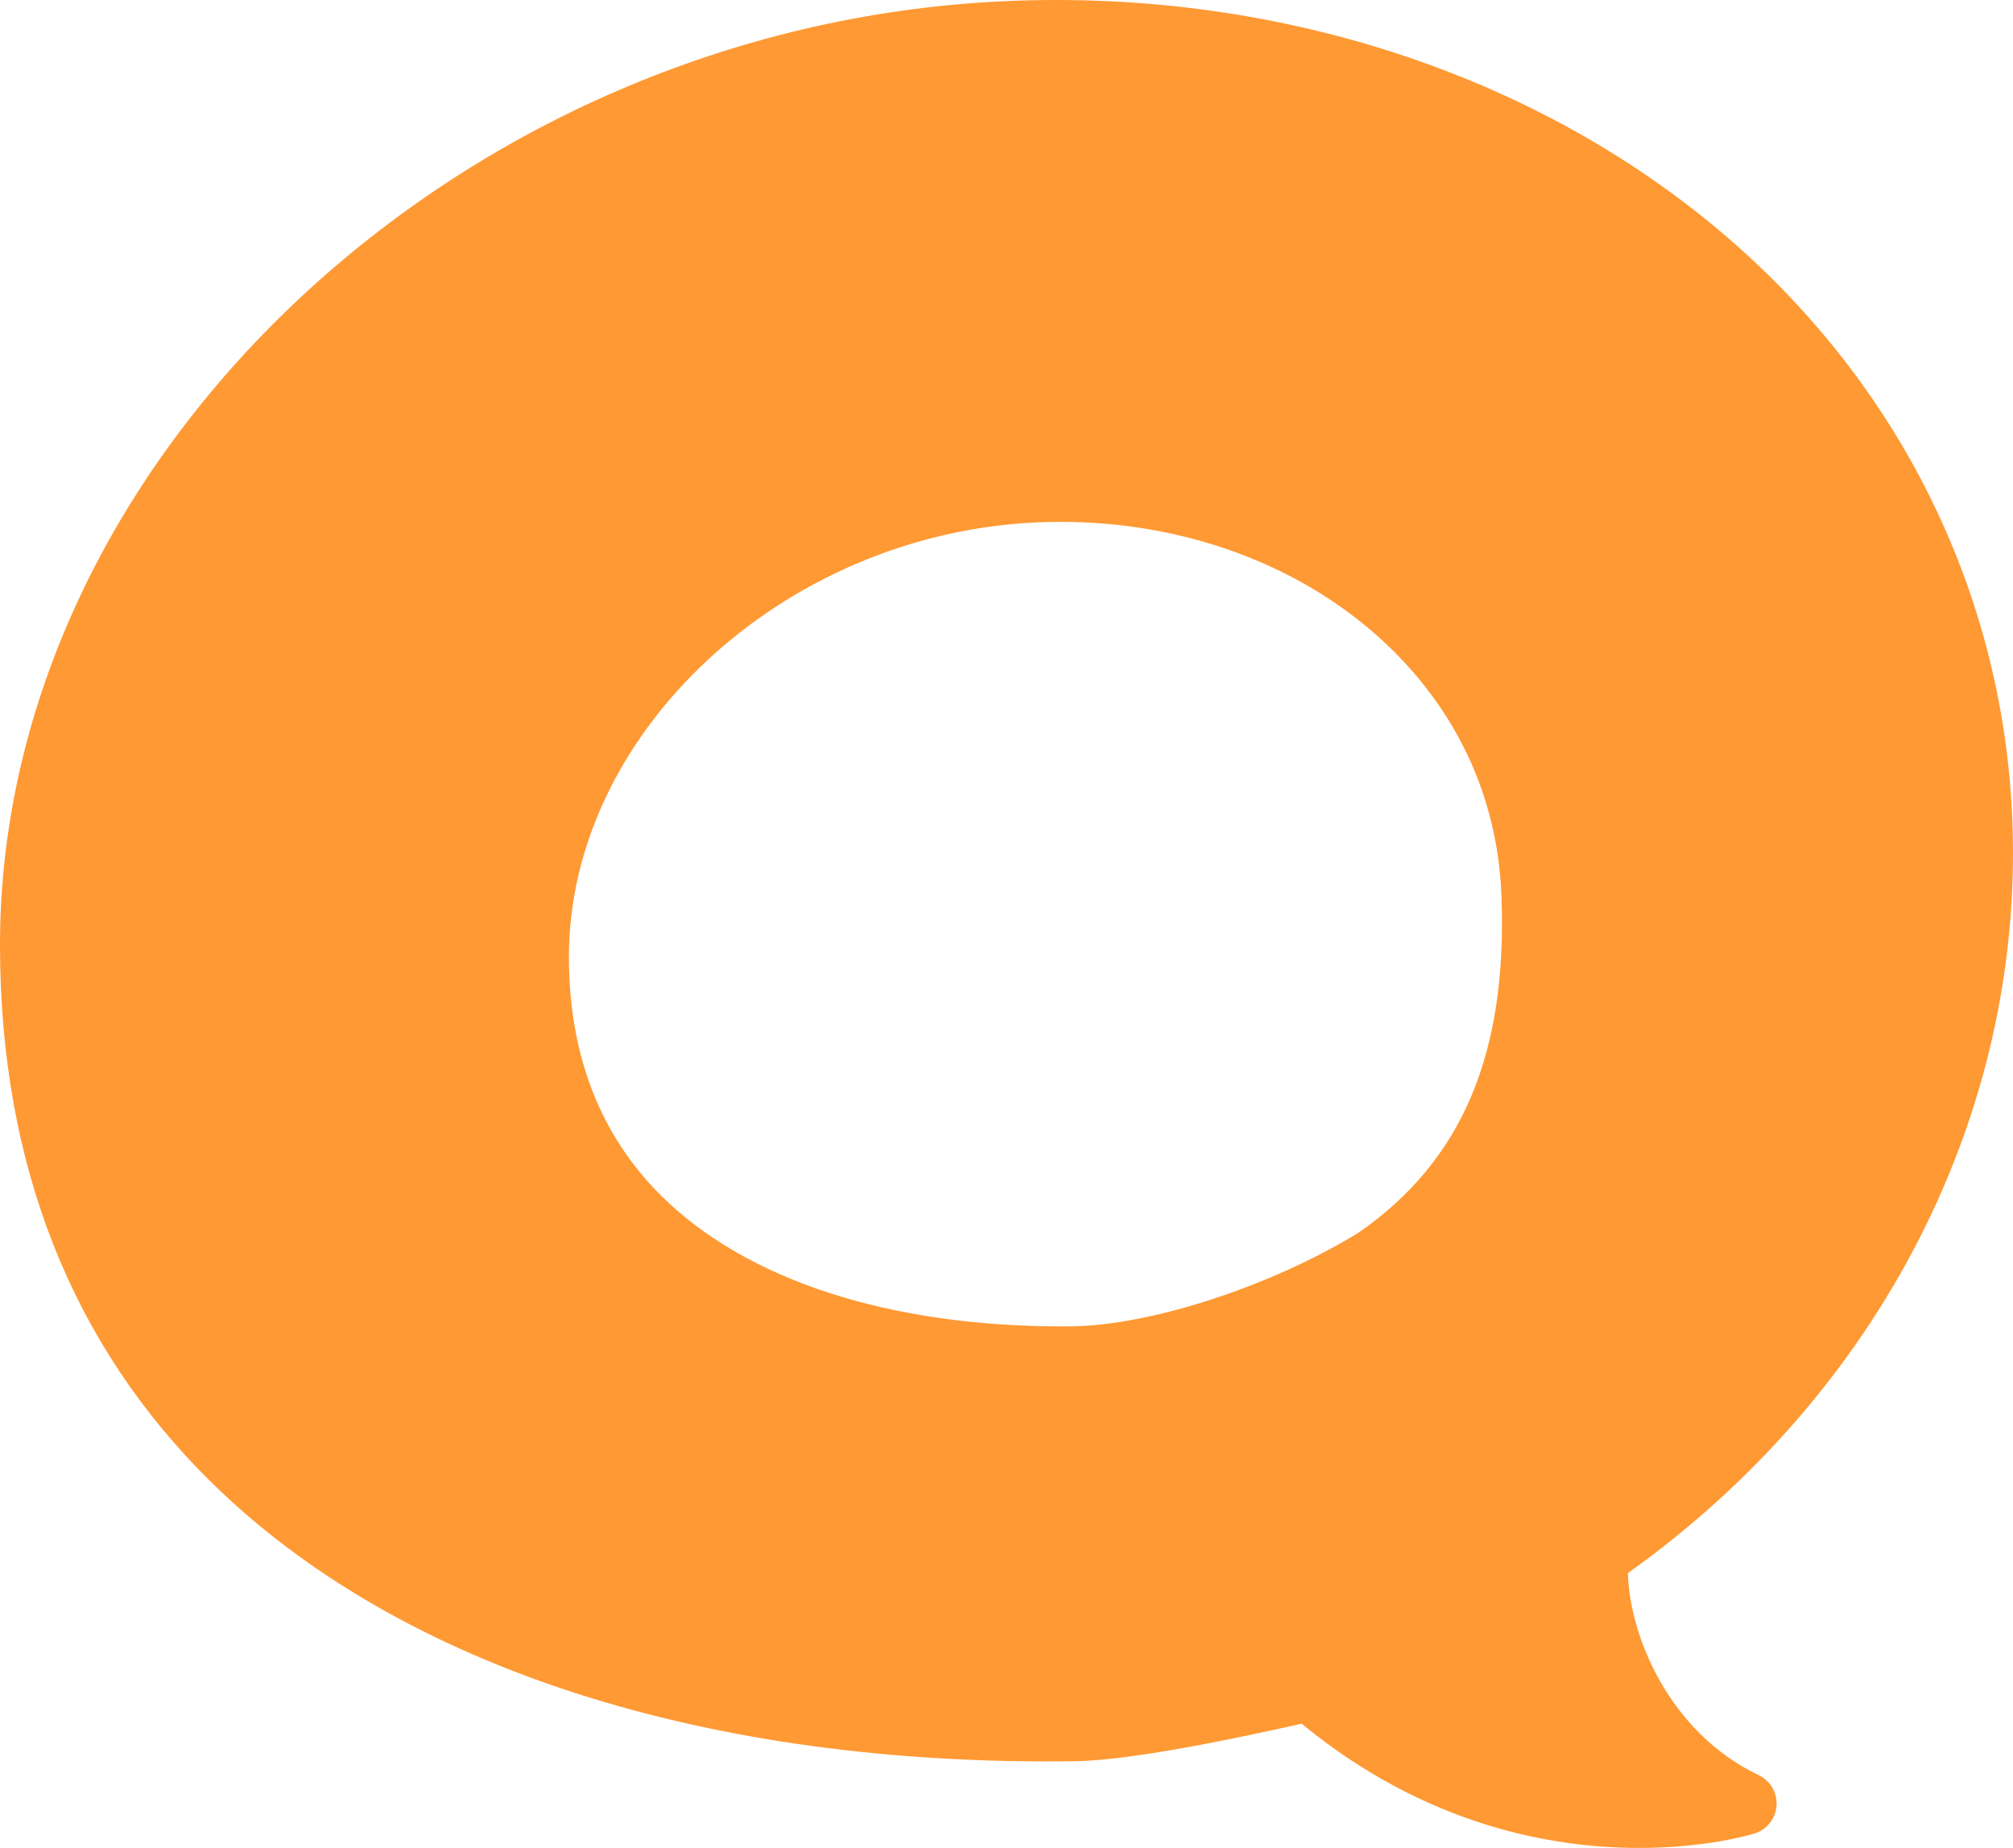 <?xml version="1.0" encoding="utf-8"?>
<!DOCTYPE svg PUBLIC "-//W3C//DTD SVG 1.1//EN" "http://www.w3.org/Graphics/SVG/1.1/DTD/svg11.dtd">
<svg version="1.1" xmlns="http://www.w3.org/2000/svg" xmlns:xlink="http://www.w3.org/1999/xlink" viewBox="0 0 512 470" enable-background="new 0 0 512 470" xml:space="preserve">
<path fill="#ff9933" d="M511.842,208.783c-2.126-54.937-26.09-106.063-67.477-143.958C395.97,20.517,327.043-3.021,255.25,0.312
	C116.854,6.689-0.039,116.627,0,240.391C0.015,296.02,18.121,342,53.801,377.054c47.881,47.027,125.869,72.248,219.855,70.886
	c14.727-0.206,44.088-6.513,57.395-9.549C362.539,464.253,394.61,470,416.9,470c16.954,0,28.248-3.328,29.308-3.65
	c3.164-0.972,5.398-3.772,5.644-7.056c0.246-3.282-1.551-6.381-4.538-7.804c-22.903-10.927-32.893-35.719-33.254-51.398
	C478.242,354.358,514.722,283.134,511.842,208.783z M345.485,313.55c-22.251,13.644-53.025,23.637-73.257,23.797
	c-0.653,0.008-1.306,0.008-1.958,0.008c-44.174,0-80.335-11.737-101.983-33.132c-15.641-15.457-23.572-35.919-23.583-60.809
	c-0.016-56.948,54.392-107.569,118.81-110.542c2.096-0.1,4.185-0.146,6.272-0.146c31.158,0,60.597,10.739,81.551,29.926
	c19.019,17.408,29.584,39.916,30.551,65.095C383.454,268.021,371.884,295.293,345.485,313.55z"/>
</svg>

